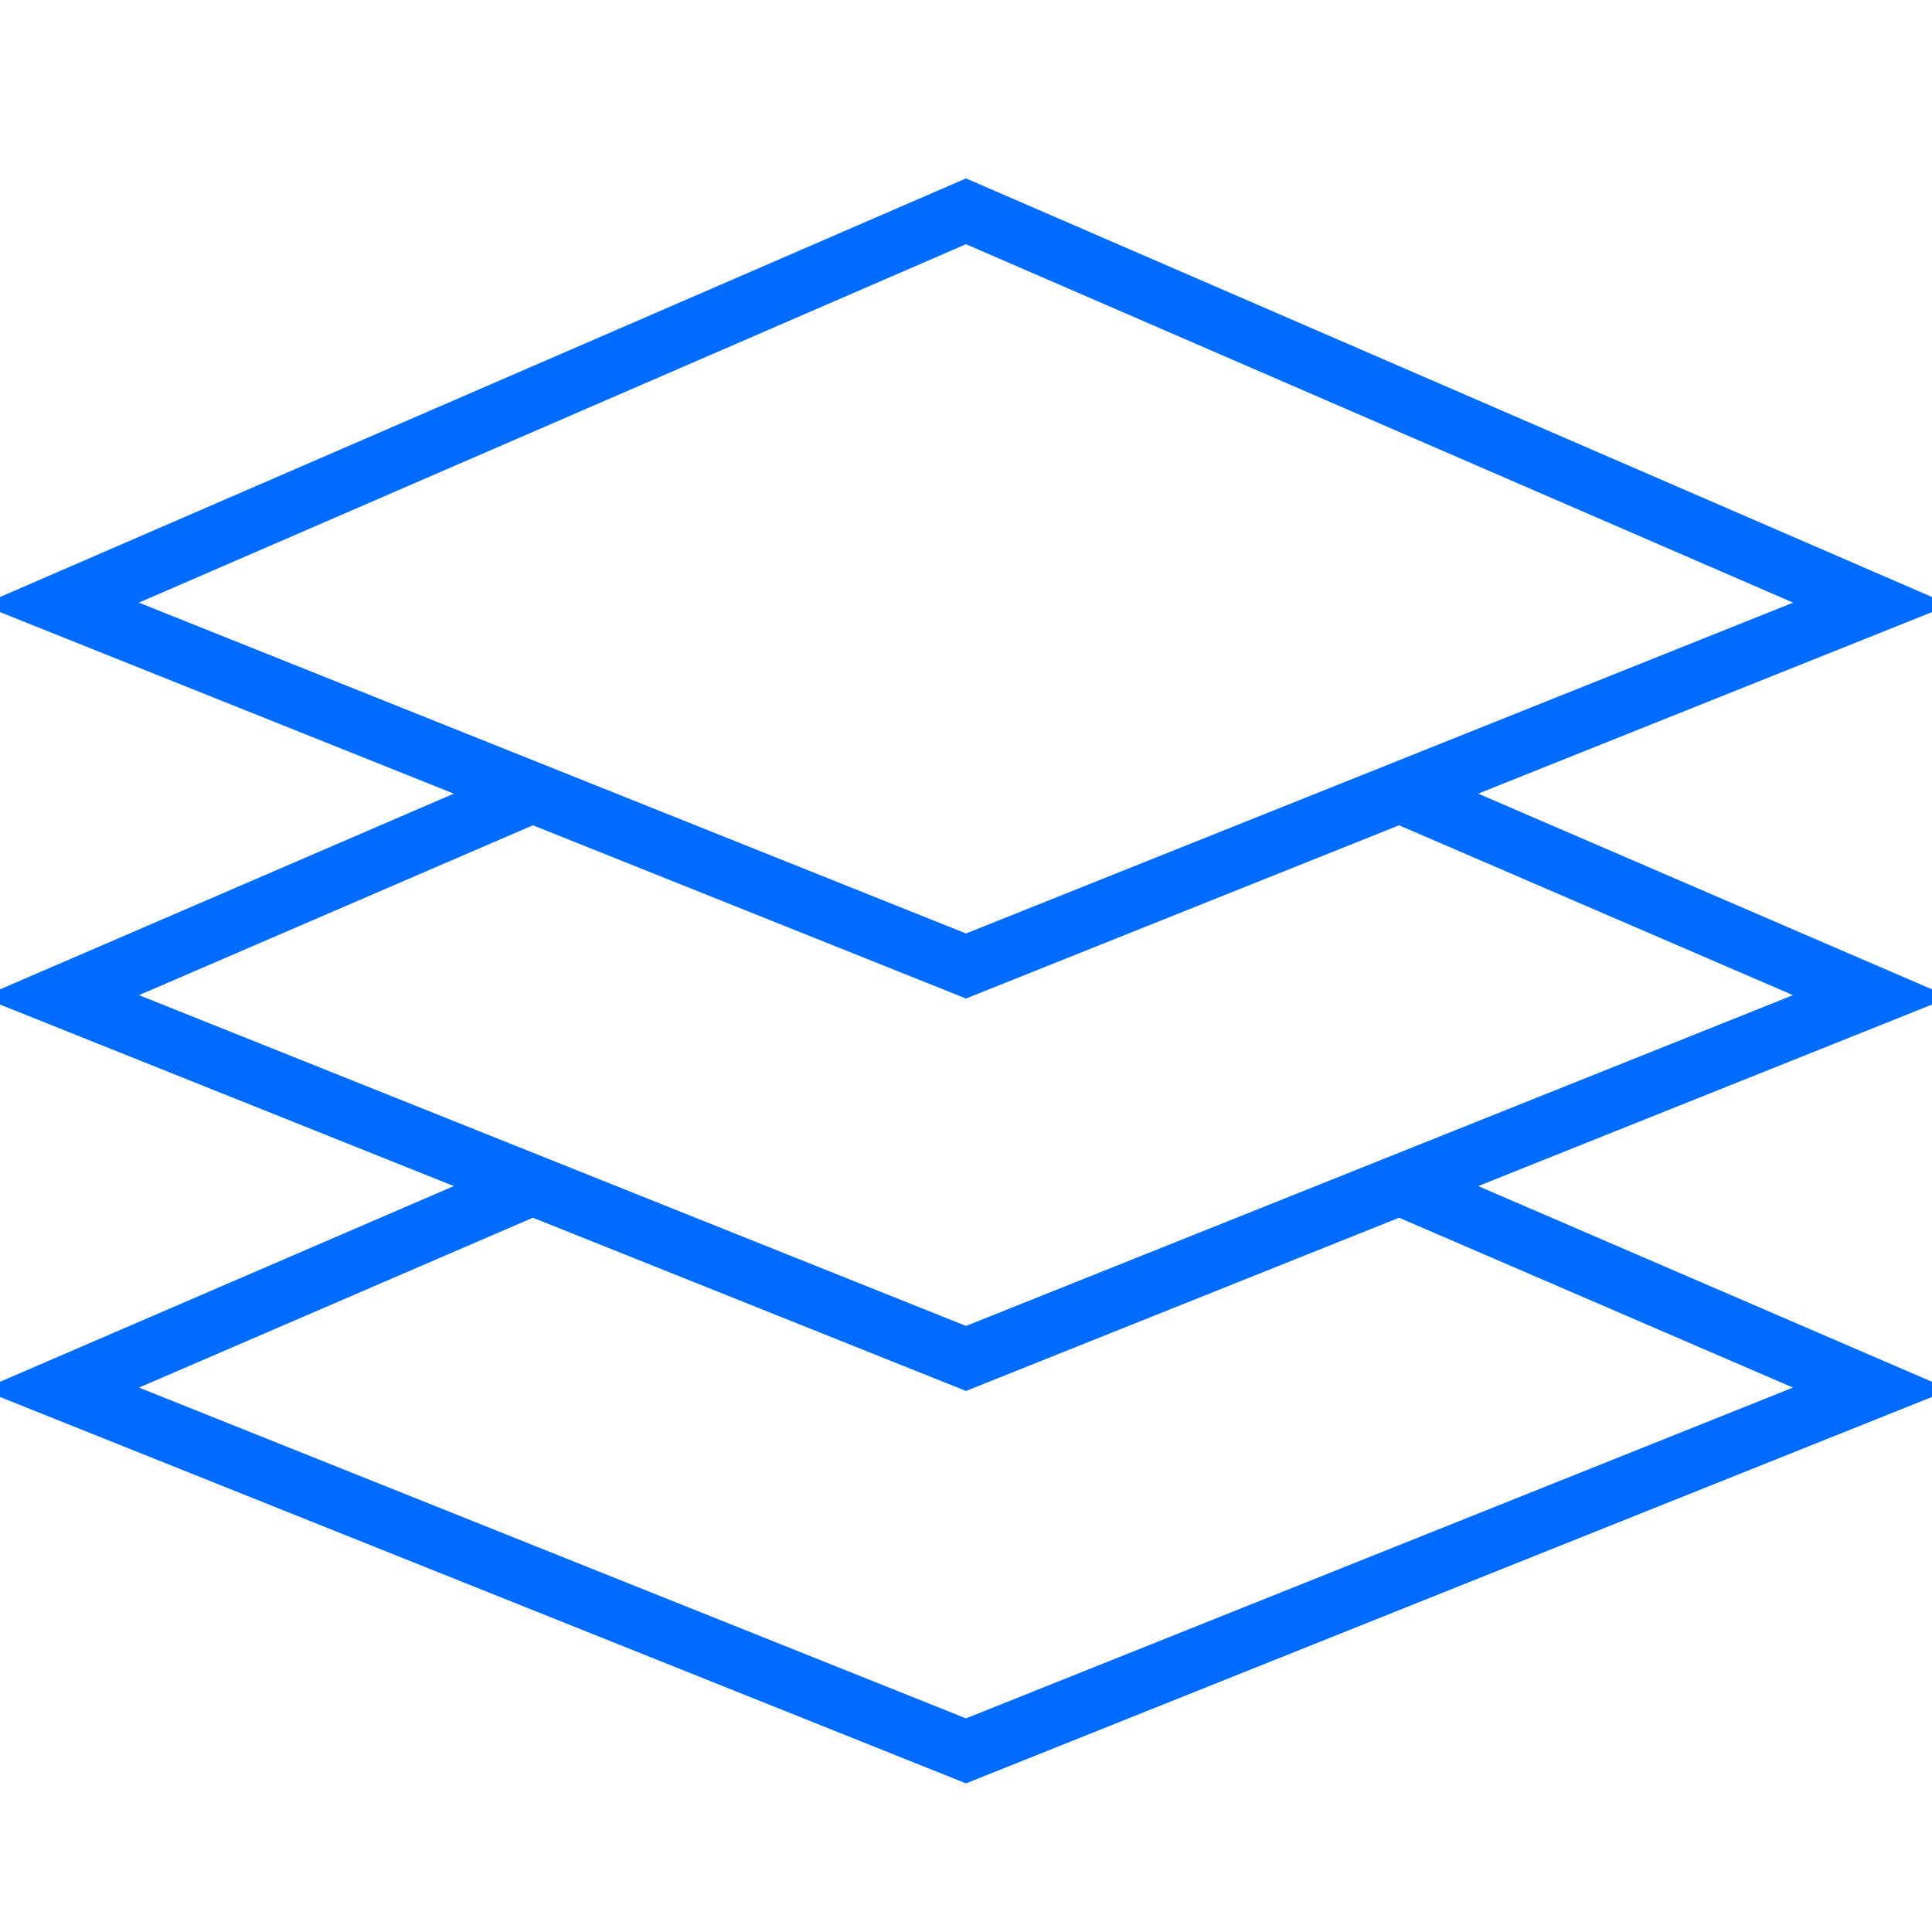 <?xml version="1.0" encoding="utf-8"?>
<!-- Generator: Adobe Illustrator 21.0.0, SVG Export Plug-In . SVG Version: 6.00 Build 0)  -->
<svg version="1.1" id="Layer_1" xmlns="http://www.w3.org/2000/svg" xmlns:xlink="http://www.w3.org/1999/xlink" x="0px" y="0px"
	 width="64px" height="64px" viewBox="0 0 64 64" style="enable-background:new 0 0 64 64;" xml:space="preserve">
<style type="text/css">
	.st0{fill:none;stroke:#006CFF;stroke-width:2;stroke-miterlimit:10;}
</style>
<path class="st0" d="M18,26.1L2,33l30,12l30-12l-16-6.9"/>
<path class="st0" d="M18,39.1L2,46l30,12l30-12l-16-6.9"/>
<path class="st0" d="M32,32l30-12L32,7L2,20L32,32z"/>
</svg>
